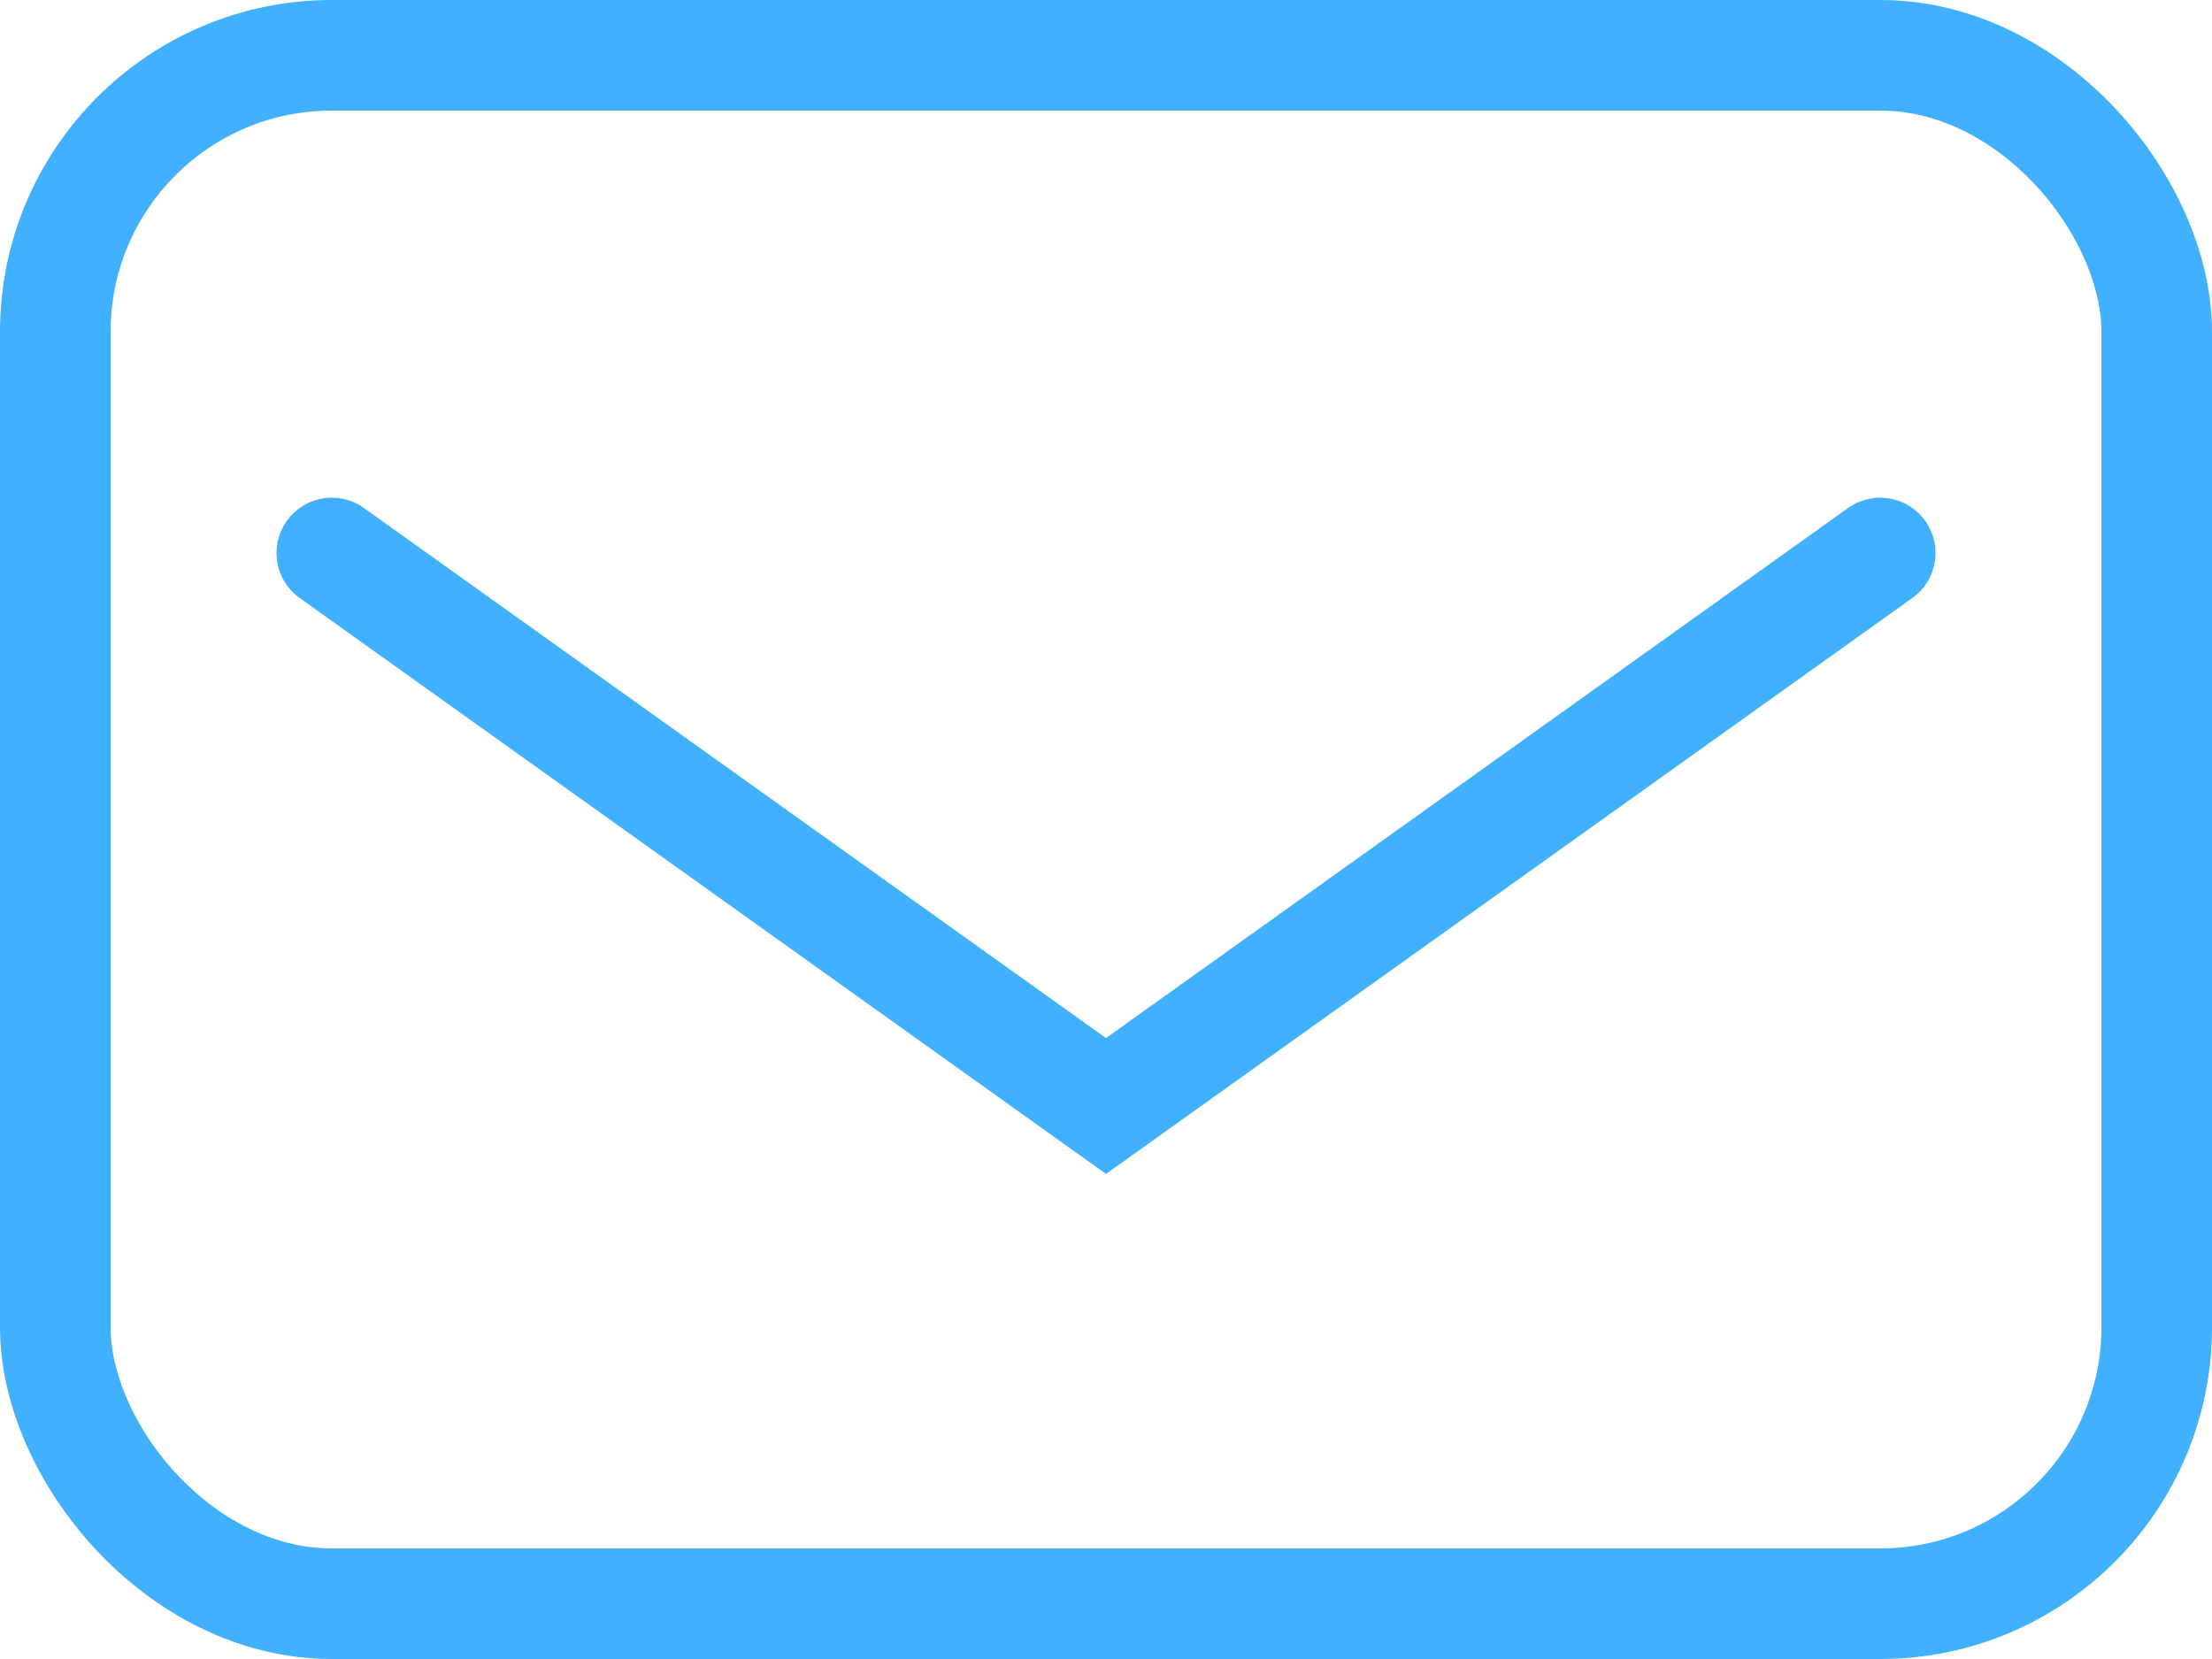 <svg width="20" height="15" viewBox="0 0 20 15" fill="none" xmlns="http://www.w3.org/2000/svg">
<path d="M3 5L10 10L17 5" stroke="#40B0FF" stroke-linecap="round"/>
<rect x="0.5" y="0.5" width="19" height="14" rx="2.5" stroke="#40B0FF"/>
</svg>
